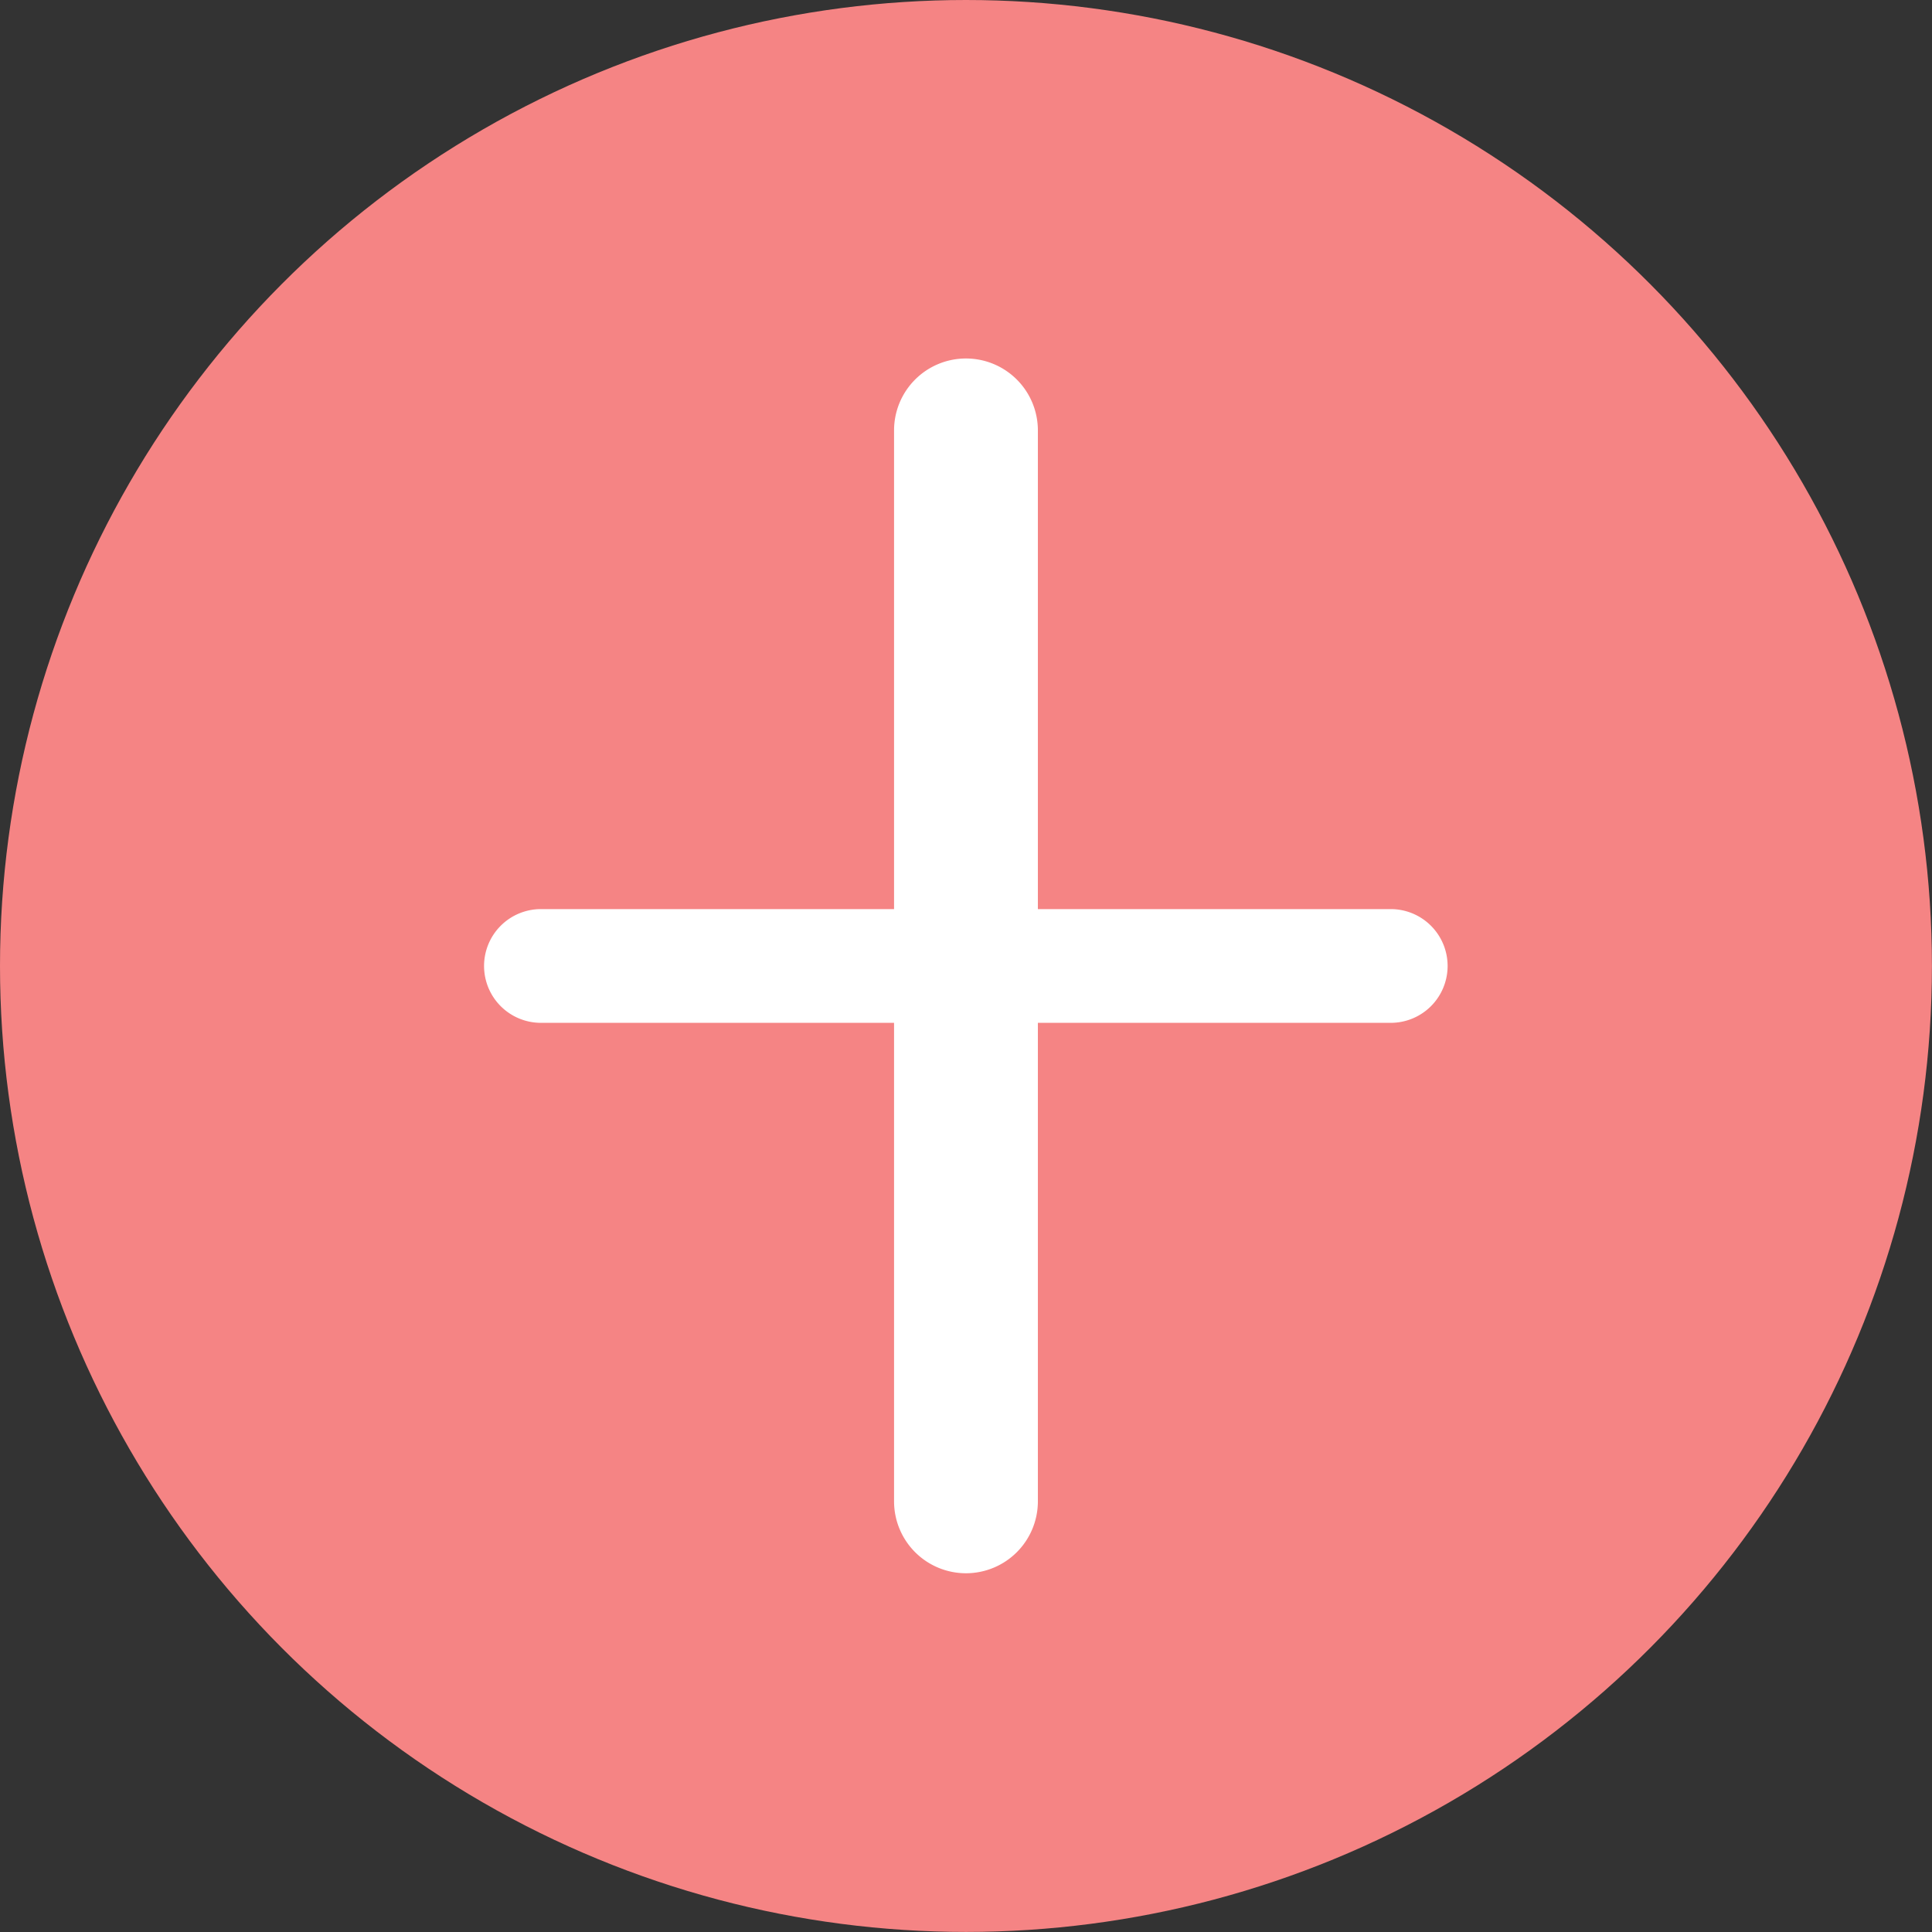 <svg xmlns="http://www.w3.org/2000/svg" width="29.555" height="29.555" viewBox="0 0 29.555 29.555">
  <rect x="0" y="0" width="29.555" height="29.555" fill="#333333" stroke="none"/>
  <g id="グループ_1657" data-name="グループ 1657" transform="translate(-173.223 -3509.217)">
    <g id="グループ_1594" data-name="グループ 1594" transform="translate(-9.777 149.459)">
      <g id="グループ_1593" data-name="グループ 1593" transform="translate(-118 0.758)">
        <circle id="楕円形_279" data-name="楕円形 279" cx="14.777" cy="14.777" r="14.777" transform="translate(301 3359)" fill="#f58484"/>
        <path id="線_582" data-name="線 582" d="M0,17.483a1.1,1.1,0,0,1-1.1-1.1V0A1.1,1.1,0,0,1,0-1.1,1.1,1.1,0,0,1,1.1,0V16.387A1.1,1.1,0,0,1,0,17.483Z" transform="translate(315.777 3365.584)" fill="#fff"/>
        <path id="線_583" data-name="線 583" d="M13,.87H0A.87.87,0,0,1-.87,0,.87.87,0,0,1,0-.87H13a.87.87,0,0,1,.87.87A.87.87,0,0,1,13,.87Z" transform="translate(309.275 3373.777)" fill="#fff"/>
      </g>
    </g>
  </g>
</svg>
